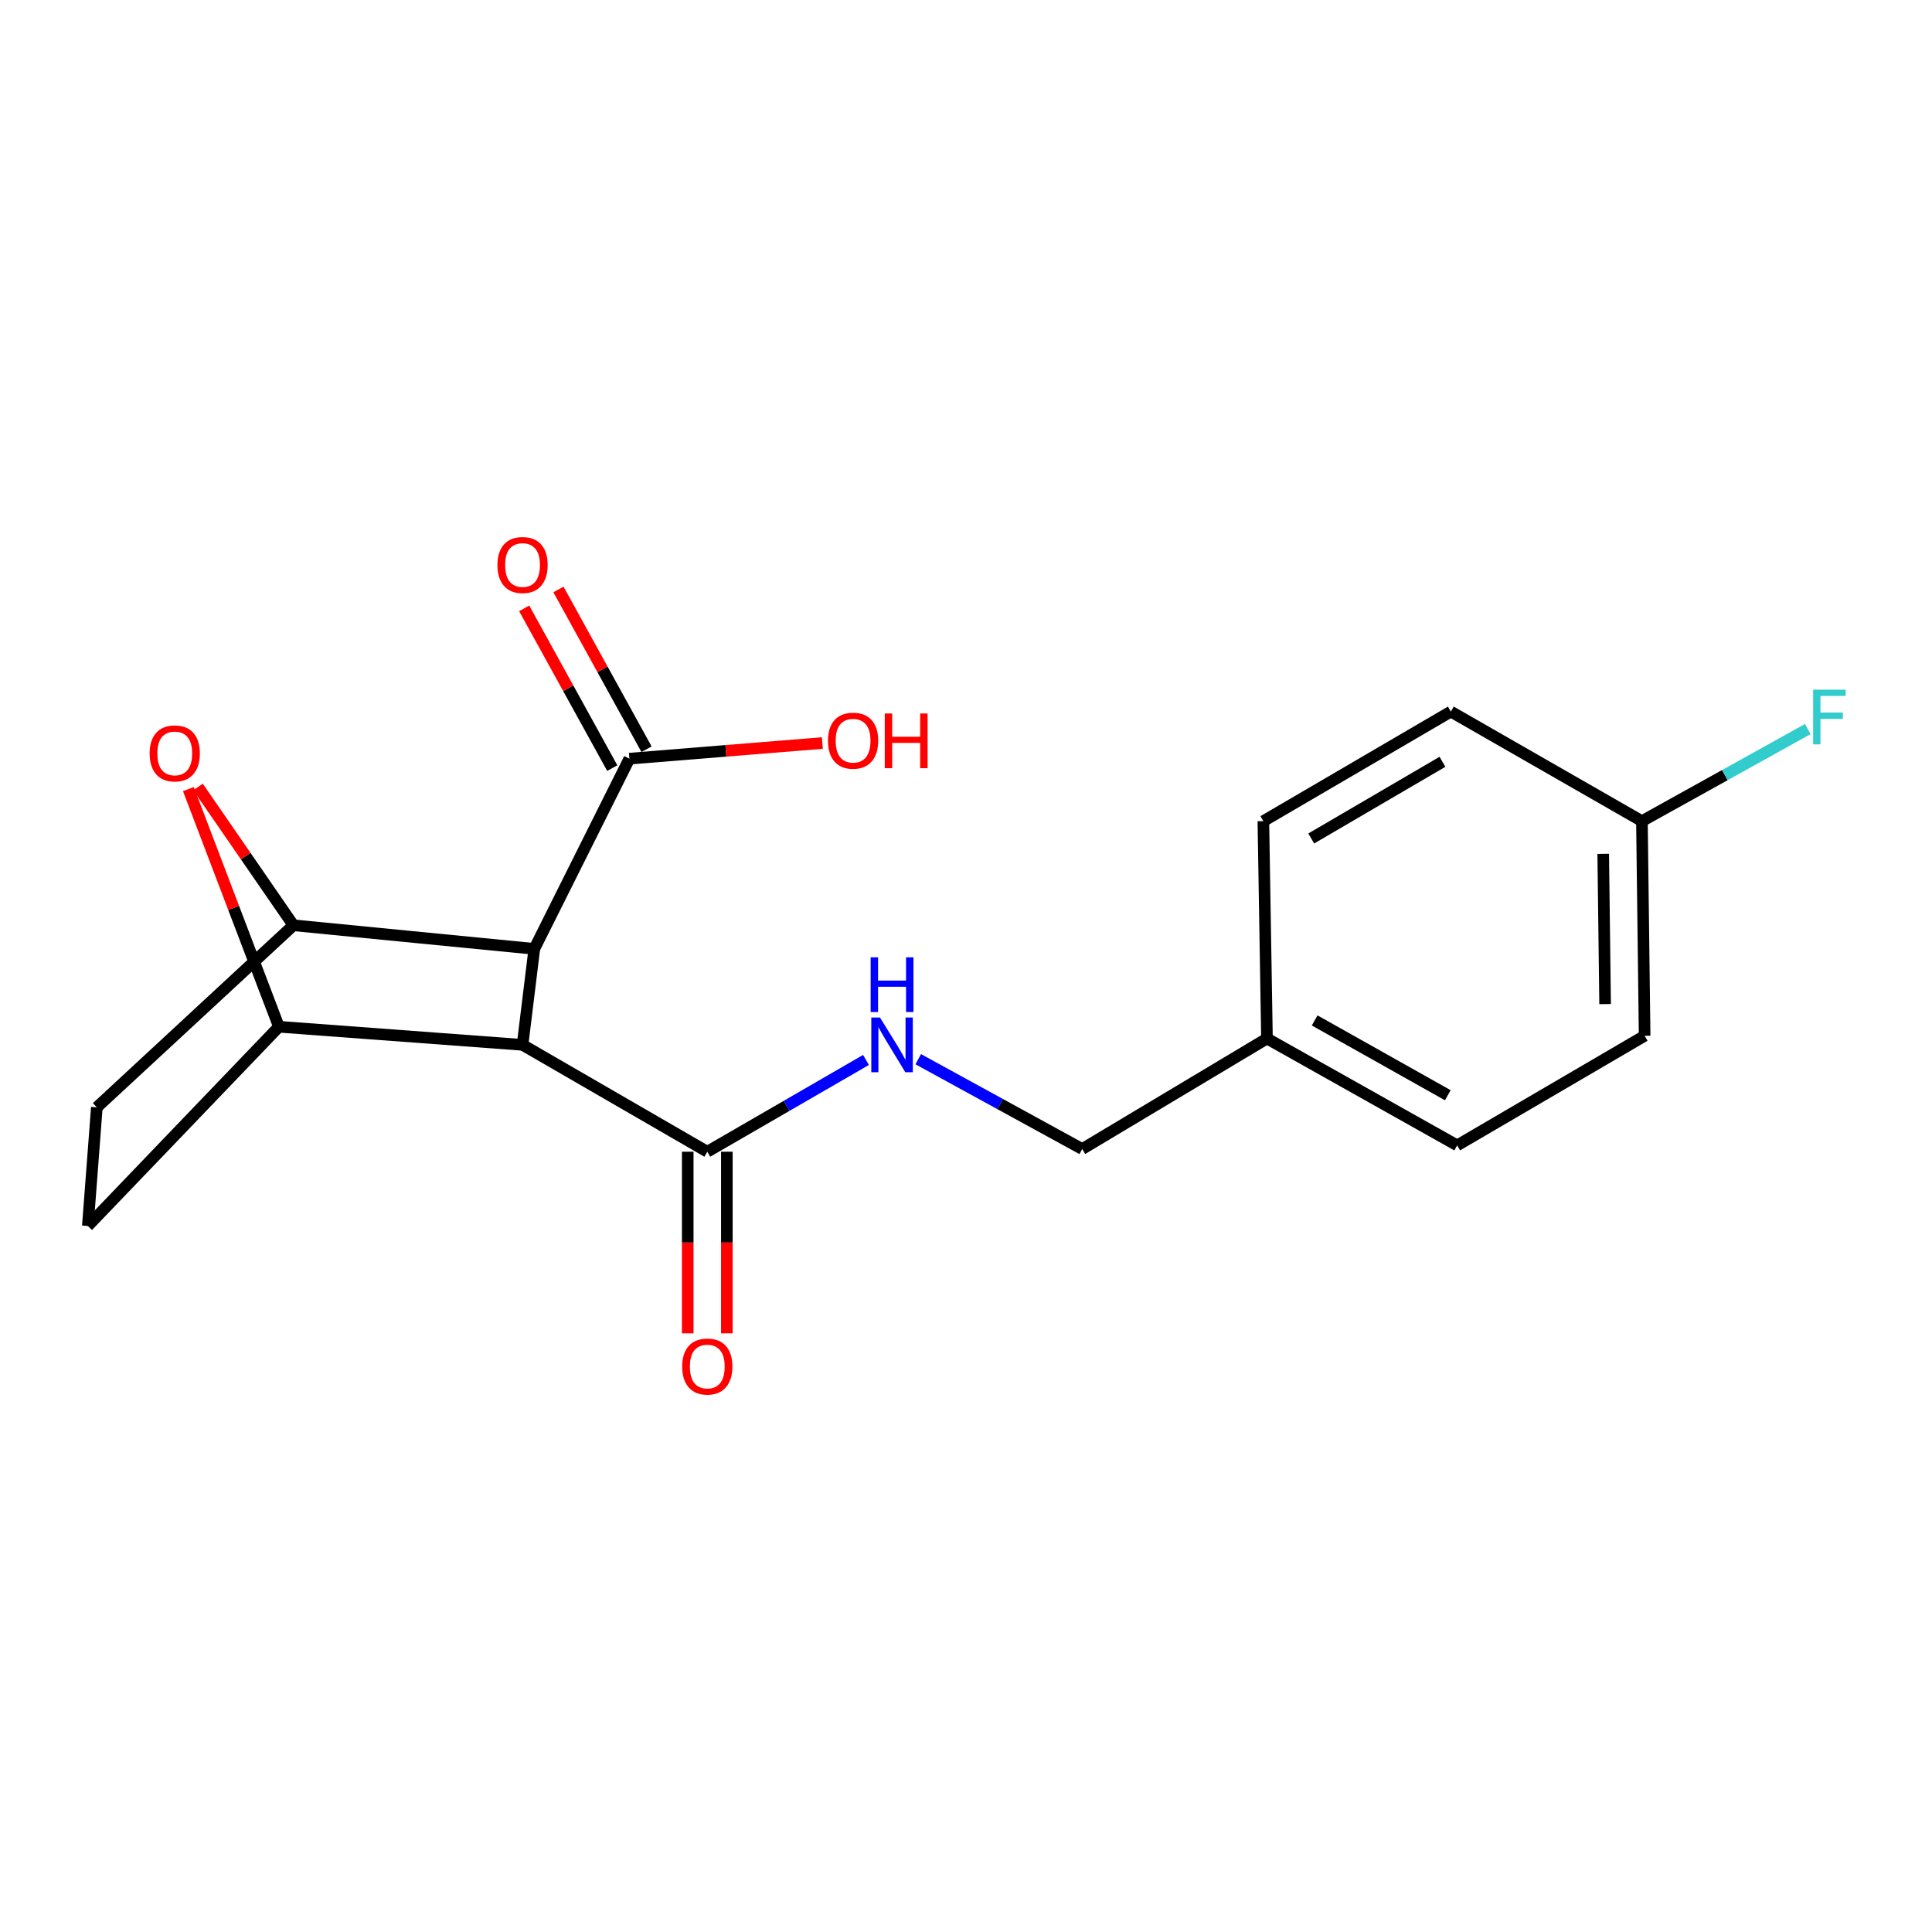 <?xml version='1.0' encoding='iso-8859-1'?>
<svg version='1.1' baseProfile='full'
              xmlns='http://www.w3.org/2000/svg'
                      xmlns:rdkit='http://www.rdkit.org/xml'
                      xmlns:xlink='http://www.w3.org/1999/xlink'
                  xml:space='preserve'
width='1000px' height='1000px' viewBox='0 0 1000 1000'>
<!-- END OF HEADER -->
<rect style='opacity:1.0;fill:#FFFFFF;stroke:none' width='1000' height='1000' x='0' y='0'> </rect>
<path class='bond-0' d='M 270.471,540.816 L 276.557,491.127' style='fill:none;fill-rule:evenodd;stroke:#000000;stroke-width:6px;stroke-linecap:butt;stroke-linejoin:miter;stroke-opacity:1' />
<path class='bond-1' d='M 270.471,540.816 L 144.362,531.445' style='fill:none;fill-rule:evenodd;stroke:#000000;stroke-width:6px;stroke-linecap:butt;stroke-linejoin:miter;stroke-opacity:1' />
<path class='bond-4' d='M 270.471,540.816 L 366.093,596.131' style='fill:none;fill-rule:evenodd;stroke:#000000;stroke-width:6px;stroke-linecap:butt;stroke-linejoin:miter;stroke-opacity:1' />
<path class='bond-2' d='M 276.557,491.127 L 151.865,478.921' style='fill:none;fill-rule:evenodd;stroke:#000000;stroke-width:6px;stroke-linecap:butt;stroke-linejoin:miter;stroke-opacity:1' />
<path class='bond-5' d='M 276.557,491.127 L 325.774,392.681' style='fill:none;fill-rule:evenodd;stroke:#000000;stroke-width:6px;stroke-linecap:butt;stroke-linejoin:miter;stroke-opacity:1' />
<path class='bond-3' d='M 144.362,531.445 L 120.939,469.936' style='fill:none;fill-rule:evenodd;stroke:#000000;stroke-width:6px;stroke-linecap:butt;stroke-linejoin:miter;stroke-opacity:1' />
<path class='bond-3' d='M 120.939,469.936 L 97.516,408.426' style='fill:none;fill-rule:evenodd;stroke:#FF0000;stroke-width:6px;stroke-linecap:butt;stroke-linejoin:miter;stroke-opacity:1' />
<path class='bond-7' d='M 144.362,531.445 L 45.455,634.571' style='fill:none;fill-rule:evenodd;stroke:#000000;stroke-width:6px;stroke-linecap:butt;stroke-linejoin:miter;stroke-opacity:1' />
<path class='bond-20' d='M 151.865,478.921 L 127.182,443.132' style='fill:none;fill-rule:evenodd;stroke:#000000;stroke-width:6px;stroke-linecap:butt;stroke-linejoin:miter;stroke-opacity:1' />
<path class='bond-20' d='M 127.182,443.132 L 102.498,407.344' style='fill:none;fill-rule:evenodd;stroke:#FF0000;stroke-width:6px;stroke-linecap:butt;stroke-linejoin:miter;stroke-opacity:1' />
<path class='bond-21' d='M 151.865,478.921 L 50.123,573.159' style='fill:none;fill-rule:evenodd;stroke:#000000;stroke-width:6px;stroke-linecap:butt;stroke-linejoin:miter;stroke-opacity:1' />
<path class='bond-6' d='M 366.093,596.131 L 407.159,572.378' style='fill:none;fill-rule:evenodd;stroke:#000000;stroke-width:6px;stroke-linecap:butt;stroke-linejoin:miter;stroke-opacity:1' />
<path class='bond-6' d='M 407.159,572.378 L 448.225,548.626' style='fill:none;fill-rule:evenodd;stroke:#0000FF;stroke-width:6px;stroke-linecap:butt;stroke-linejoin:miter;stroke-opacity:1' />
<path class='bond-9' d='M 355.968,596.131 L 355.968,643.133' style='fill:none;fill-rule:evenodd;stroke:#000000;stroke-width:6px;stroke-linecap:butt;stroke-linejoin:miter;stroke-opacity:1' />
<path class='bond-9' d='M 355.968,643.133 L 355.968,690.135' style='fill:none;fill-rule:evenodd;stroke:#FF0000;stroke-width:6px;stroke-linecap:butt;stroke-linejoin:miter;stroke-opacity:1' />
<path class='bond-9' d='M 376.218,596.131 L 376.218,643.133' style='fill:none;fill-rule:evenodd;stroke:#000000;stroke-width:6px;stroke-linecap:butt;stroke-linejoin:miter;stroke-opacity:1' />
<path class='bond-9' d='M 376.218,643.133 L 376.218,690.135' style='fill:none;fill-rule:evenodd;stroke:#FF0000;stroke-width:6px;stroke-linecap:butt;stroke-linejoin:miter;stroke-opacity:1' />
<path class='bond-10' d='M 334.641,387.792 L 311.847,346.448' style='fill:none;fill-rule:evenodd;stroke:#000000;stroke-width:6px;stroke-linecap:butt;stroke-linejoin:miter;stroke-opacity:1' />
<path class='bond-10' d='M 311.847,346.448 L 289.053,305.103' style='fill:none;fill-rule:evenodd;stroke:#FF0000;stroke-width:6px;stroke-linecap:butt;stroke-linejoin:miter;stroke-opacity:1' />
<path class='bond-10' d='M 316.908,397.569 L 294.114,356.224' style='fill:none;fill-rule:evenodd;stroke:#000000;stroke-width:6px;stroke-linecap:butt;stroke-linejoin:miter;stroke-opacity:1' />
<path class='bond-10' d='M 294.114,356.224 L 271.32,314.879' style='fill:none;fill-rule:evenodd;stroke:#FF0000;stroke-width:6px;stroke-linecap:butt;stroke-linejoin:miter;stroke-opacity:1' />
<path class='bond-12' d='M 325.774,392.681 L 375.713,388.634' style='fill:none;fill-rule:evenodd;stroke:#000000;stroke-width:6px;stroke-linecap:butt;stroke-linejoin:miter;stroke-opacity:1' />
<path class='bond-12' d='M 375.713,388.634 L 425.652,384.587' style='fill:none;fill-rule:evenodd;stroke:#FF0000;stroke-width:6px;stroke-linecap:butt;stroke-linejoin:miter;stroke-opacity:1' />
<path class='bond-11' d='M 475.272,548.236 L 517.717,571.486' style='fill:none;fill-rule:evenodd;stroke:#0000FF;stroke-width:6px;stroke-linecap:butt;stroke-linejoin:miter;stroke-opacity:1' />
<path class='bond-11' d='M 517.717,571.486 L 560.161,594.736' style='fill:none;fill-rule:evenodd;stroke:#000000;stroke-width:6px;stroke-linecap:butt;stroke-linejoin:miter;stroke-opacity:1' />
<path class='bond-8' d='M 45.455,634.571 L 50.123,573.159' style='fill:none;fill-rule:evenodd;stroke:#000000;stroke-width:6px;stroke-linecap:butt;stroke-linejoin:miter;stroke-opacity:1' />
<path class='bond-14' d='M 560.161,594.736 L 655.783,537.531' style='fill:none;fill-rule:evenodd;stroke:#000000;stroke-width:6px;stroke-linecap:butt;stroke-linejoin:miter;stroke-opacity:1' />
<path class='bond-13' d='M 849.863,425.023 L 851.258,536.125' style='fill:none;fill-rule:evenodd;stroke:#000000;stroke-width:6px;stroke-linecap:butt;stroke-linejoin:miter;stroke-opacity:1' />
<path class='bond-13' d='M 829.824,441.943 L 830.801,519.714' style='fill:none;fill-rule:evenodd;stroke:#000000;stroke-width:6px;stroke-linecap:butt;stroke-linejoin:miter;stroke-opacity:1' />
<path class='bond-15' d='M 849.863,425.023 L 892.78,401.189' style='fill:none;fill-rule:evenodd;stroke:#000000;stroke-width:6px;stroke-linecap:butt;stroke-linejoin:miter;stroke-opacity:1' />
<path class='bond-15' d='M 892.78,401.189 L 935.697,377.355' style='fill:none;fill-rule:evenodd;stroke:#33CCCC;stroke-width:6px;stroke-linecap:butt;stroke-linejoin:miter;stroke-opacity:1' />
<path class='bond-22' d='M 849.863,425.023 L 750.956,368.314' style='fill:none;fill-rule:evenodd;stroke:#000000;stroke-width:6px;stroke-linecap:butt;stroke-linejoin:miter;stroke-opacity:1' />
<path class='bond-18' d='M 655.783,537.531 L 653.916,425.023' style='fill:none;fill-rule:evenodd;stroke:#000000;stroke-width:6px;stroke-linecap:butt;stroke-linejoin:miter;stroke-opacity:1' />
<path class='bond-19' d='M 655.783,537.531 L 754.229,592.846' style='fill:none;fill-rule:evenodd;stroke:#000000;stroke-width:6px;stroke-linecap:butt;stroke-linejoin:miter;stroke-opacity:1' />
<path class='bond-19' d='M 680.47,528.175 L 749.382,566.895' style='fill:none;fill-rule:evenodd;stroke:#000000;stroke-width:6px;stroke-linecap:butt;stroke-linejoin:miter;stroke-opacity:1' />
<path class='bond-16' d='M 750.956,368.314 L 653.916,425.023' style='fill:none;fill-rule:evenodd;stroke:#000000;stroke-width:6px;stroke-linecap:butt;stroke-linejoin:miter;stroke-opacity:1' />
<path class='bond-16' d='M 746.617,394.303 L 678.689,434' style='fill:none;fill-rule:evenodd;stroke:#000000;stroke-width:6px;stroke-linecap:butt;stroke-linejoin:miter;stroke-opacity:1' />
<path class='bond-17' d='M 851.258,536.125 L 754.229,592.846' style='fill:none;fill-rule:evenodd;stroke:#000000;stroke-width:6px;stroke-linecap:butt;stroke-linejoin:miter;stroke-opacity:1' />
<path  class='atom-4' d='M 77.453 389.959
Q 77.453 383.159, 80.813 379.359
Q 84.173 375.559, 90.453 375.559
Q 96.733 375.559, 100.093 379.359
Q 103.453 383.159, 103.453 389.959
Q 103.453 396.839, 100.053 400.759
Q 96.653 404.639, 90.453 404.639
Q 84.213 404.639, 80.813 400.759
Q 77.453 396.879, 77.453 389.959
M 90.453 401.439
Q 94.773 401.439, 97.093 398.559
Q 99.453 395.639, 99.453 389.959
Q 99.453 384.399, 97.093 381.599
Q 94.773 378.759, 90.453 378.759
Q 86.133 378.759, 83.773 381.559
Q 81.453 384.359, 81.453 389.959
Q 81.453 395.679, 83.773 398.559
Q 86.133 401.439, 90.453 401.439
' fill='#FF0000'/>
<path  class='atom-7' d='M 455.466 526.656
L 464.746 541.656
Q 465.666 543.136, 467.146 545.816
Q 468.626 548.496, 468.706 548.656
L 468.706 526.656
L 472.466 526.656
L 472.466 554.976
L 468.586 554.976
L 458.626 538.576
Q 457.466 536.656, 456.226 534.456
Q 455.026 532.256, 454.666 531.576
L 454.666 554.976
L 450.986 554.976
L 450.986 526.656
L 455.466 526.656
' fill='#0000FF'/>
<path  class='atom-7' d='M 450.646 495.504
L 454.486 495.504
L 454.486 507.544
L 468.966 507.544
L 468.966 495.504
L 472.806 495.504
L 472.806 523.824
L 468.966 523.824
L 468.966 510.744
L 454.486 510.744
L 454.486 523.824
L 450.646 523.824
L 450.646 495.504
' fill='#0000FF'/>
<path  class='atom-10' d='M 353.093 707.313
Q 353.093 700.513, 356.453 696.713
Q 359.813 692.913, 366.093 692.913
Q 372.373 692.913, 375.733 696.713
Q 379.093 700.513, 379.093 707.313
Q 379.093 714.193, 375.693 718.113
Q 372.293 721.993, 366.093 721.993
Q 359.853 721.993, 356.453 718.113
Q 353.093 714.233, 353.093 707.313
M 366.093 718.793
Q 370.413 718.793, 372.733 715.913
Q 375.093 712.993, 375.093 707.313
Q 375.093 701.753, 372.733 698.953
Q 370.413 696.113, 366.093 696.113
Q 361.773 696.113, 359.413 698.913
Q 357.093 701.713, 357.093 707.313
Q 357.093 713.033, 359.413 715.913
Q 361.773 718.793, 366.093 718.793
' fill='#FF0000'/>
<path  class='atom-11' d='M 257.471 292.447
Q 257.471 285.647, 260.831 281.847
Q 264.191 278.047, 270.471 278.047
Q 276.751 278.047, 280.111 281.847
Q 283.471 285.647, 283.471 292.447
Q 283.471 299.327, 280.071 303.247
Q 276.671 307.127, 270.471 307.127
Q 264.231 307.127, 260.831 303.247
Q 257.471 299.367, 257.471 292.447
M 270.471 303.927
Q 274.791 303.927, 277.111 301.047
Q 279.471 298.127, 279.471 292.447
Q 279.471 286.887, 277.111 284.087
Q 274.791 281.247, 270.471 281.247
Q 266.151 281.247, 263.791 284.047
Q 261.471 286.847, 261.471 292.447
Q 261.471 298.167, 263.791 301.047
Q 266.151 303.927, 270.471 303.927
' fill='#FF0000'/>
<path  class='atom-13' d='M 428.556 383.378
Q 428.556 376.578, 431.916 372.778
Q 435.276 368.978, 441.556 368.978
Q 447.836 368.978, 451.196 372.778
Q 454.556 376.578, 454.556 383.378
Q 454.556 390.258, 451.156 394.178
Q 447.756 398.058, 441.556 398.058
Q 435.316 398.058, 431.916 394.178
Q 428.556 390.298, 428.556 383.378
M 441.556 394.858
Q 445.876 394.858, 448.196 391.978
Q 450.556 389.058, 450.556 383.378
Q 450.556 377.818, 448.196 375.018
Q 445.876 372.178, 441.556 372.178
Q 437.236 372.178, 434.876 374.978
Q 432.556 377.778, 432.556 383.378
Q 432.556 389.098, 434.876 391.978
Q 437.236 394.858, 441.556 394.858
' fill='#FF0000'/>
<path  class='atom-13' d='M 457.956 369.298
L 461.796 369.298
L 461.796 381.338
L 476.276 381.338
L 476.276 369.298
L 480.116 369.298
L 480.116 397.618
L 476.276 397.618
L 476.276 384.538
L 461.796 384.538
L 461.796 397.618
L 457.956 397.618
L 457.956 369.298
' fill='#FF0000'/>
<path  class='atom-16' d='M 938.471 356.977
L 955.311 356.977
L 955.311 360.217
L 942.271 360.217
L 942.271 368.817
L 953.871 368.817
L 953.871 372.097
L 942.271 372.097
L 942.271 385.297
L 938.471 385.297
L 938.471 356.977
' fill='#33CCCC'/>
</svg>
